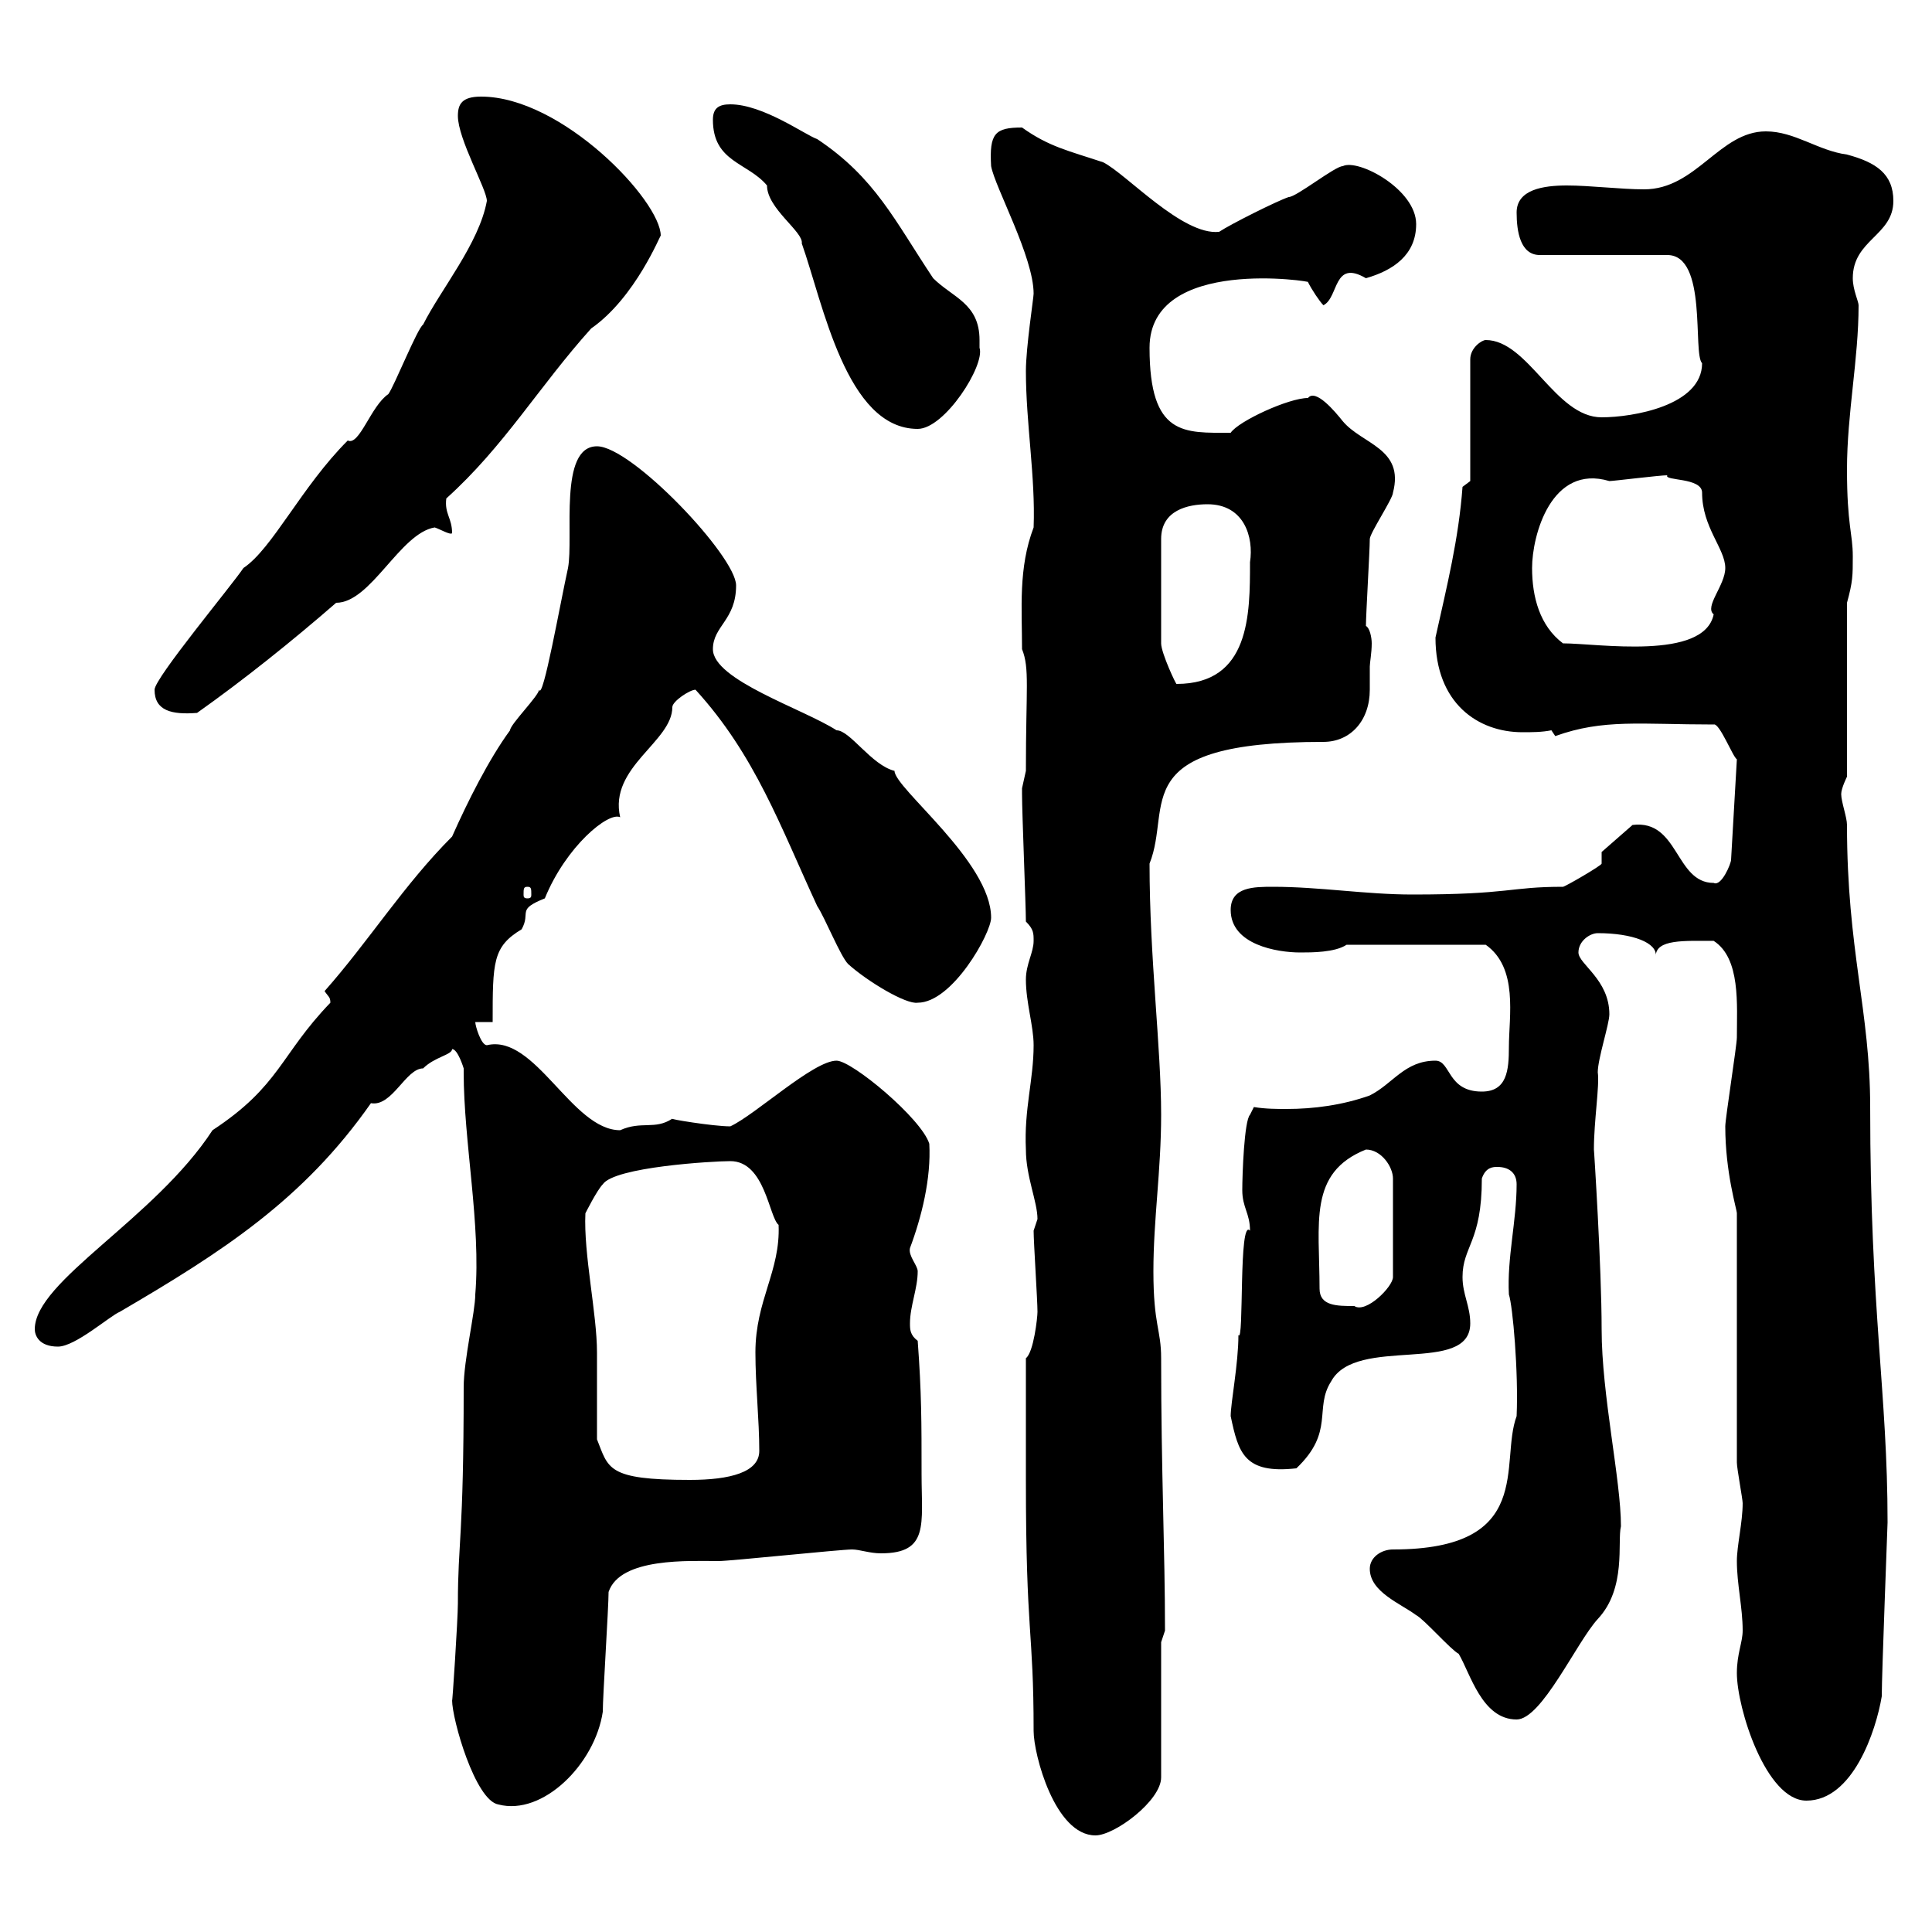 <svg xmlns="http://www.w3.org/2000/svg" xmlns:xlink="http://www.w3.org/1999/xlink" width="300" height="300"><path d="M159.30 229.80C159.30 254.10 160.50 252.90 160.50 268.80C160.50 272.40 163.80 285 170.10 285C173.10 285 180.30 279.60 180.30 276L180.30 255L180.90 253.20C180.90 240.60 180.30 228.60 180.30 210.90C180.30 206.40 179.10 205.80 179.10 197.40C179.10 189.30 180.30 181.80 180.30 173.10C180.30 162.60 178.50 148.80 178.50 134.10C182.10 125.10 174.60 115.20 205.50 115.20C209.70 115.20 212.70 111.90 212.70 107.10C212.70 105.60 212.70 104.70 212.70 103.50C212.70 102.90 213 101.40 213 99.90C213 99 212.70 97.50 212.10 97.20C212.10 95.40 212.70 85.50 212.70 83.70C212.70 82.80 216.30 77.40 216.30 76.50C218.10 69.60 211.50 69 208.50 65.40C207.30 63.90 204.30 60.30 203.10 61.80C200.10 61.80 192.30 65.40 191.10 67.20C183.90 67.20 178.50 67.80 178.50 54C178.50 39.60 204.30 43.80 203.10 43.80C203.70 45 204.90 46.80 205.50 47.40C207.90 46.20 207 40.20 212.10 43.20C216.30 42 219.90 39.60 219.90 34.80C219.90 29.40 210.90 24.60 208.50 25.80C207.30 25.80 201.30 30.60 200.10 30.60C198.30 31.20 191.10 34.80 189.30 36C183.60 36.60 174.90 27 171.30 25.20C165.90 23.40 162.90 22.80 158.70 19.80C154.50 19.80 153.60 20.70 153.90 25.80C154.50 29.10 160.50 39.90 160.50 45.60C160.50 46.20 159.30 54 159.30 57.60C159.30 65.70 160.80 74.10 160.50 81.90C158.10 88.20 158.70 94.50 158.70 100.80C159.90 103.80 159.30 106.80 159.30 119.70C159.30 119.70 158.70 122.40 158.70 122.40C158.70 123.30 158.70 123.30 158.70 123.30C158.70 126.30 159.30 140.70 159.30 143.10C160.50 144.30 160.50 144.90 160.50 146.10C160.50 147.90 159.30 149.70 159.30 152.10C159.30 155.70 160.50 159.30 160.50 162.30C160.50 167.70 159 172.20 159.30 178.50C159.30 182.70 161.10 186.60 161.10 189.30C161.10 189.30 160.50 191.10 160.50 191.10C160.50 192.90 161.10 201.90 161.10 203.70C161.10 204.60 160.50 210 159.30 210.90C159.30 213.60 159.30 227.10 159.30 229.80ZM70.20 264C70.20 267 73.80 279.60 77.40 280.20C84.30 282 92.40 273.90 93.60 265.80C93.60 263.40 94.50 249.60 94.50 247.20C96.30 241.80 107.10 242.40 111.60 242.40C113.40 242.40 130.50 240.60 132.30 240.60C133.50 240.60 135 241.20 136.80 241.20C144.30 241.20 143.10 236.70 143.10 228.90C143.10 220.80 143.10 216.30 142.50 208.20C141.30 207.30 141.30 206.40 141.30 205.50C141.30 202.80 142.50 200.10 142.50 197.40C142.50 196.50 141 195 141.30 193.80C143.10 189 144.60 183 144.30 177.60C143.10 173.70 132.30 164.70 129.90 164.70C126.30 164.70 117.30 173.10 113.40 174.90C110.70 174.90 103.50 173.70 104.40 173.70C101.70 175.50 99.60 174 96.30 175.50C88.80 175.50 83.10 160.50 75.60 162.30C74.70 162.30 73.80 159.30 73.80 158.70L76.50 158.70C76.50 149.40 76.50 147 81 144.30C82.50 141.60 80.10 141.30 84.60 139.50C87.90 131.40 94.50 126 96.30 126.90C94.50 119.10 104.40 115.20 104.40 109.80C104.40 108.90 107.10 107.10 108 107.10C117.30 117.30 121.20 128.40 126.90 140.70C128.10 142.50 130.50 148.50 131.70 149.70C134.70 152.40 140.70 156 142.50 155.70C147.90 155.70 153.90 144.90 153.90 142.50C153.90 133.80 138.90 122.40 138.90 119.70C135.30 118.80 132 113.40 129.90 113.40C124.80 110.10 110.70 105.60 110.70 100.80C110.70 97.20 114.30 96.30 114.30 90.90C114.30 86.40 98.10 69.30 92.70 69.30C86.70 69.30 89.10 83.40 88.20 88.20C87 93.60 84.30 108.90 83.70 107.10C83.70 108 79.20 112.50 79.20 113.40C75.90 117.90 72.60 124.50 70.20 129.90C62.70 137.40 57.30 146.10 50.40 153.90C51 154.80 51.30 154.80 51.30 155.70C43.50 163.80 43.50 168.60 33 175.50C24 189.30 5.40 198.90 5.40 206.40C5.40 207.30 6 209.10 9 209.10C11.70 209.10 17.10 204.30 18.60 203.70C34.50 194.40 47.10 186.30 57.60 171.30C60.90 171.90 63 165.90 65.70 165.90C67.50 164.10 70.20 163.80 70.20 162.90C71.10 162.90 72 165.90 72 165.90C72 165.90 72 166.50 72 166.50C72 177.30 74.70 190.20 73.80 201C73.80 203.70 72 211.20 72 215.40C72 238.80 71.10 239.40 71.10 249C71.10 251.40 70.20 265.20 70.20 264ZM269.70 259.80C269.70 265.20 274.20 279.60 280.50 279.60C287.70 279.60 291.30 268.80 292.20 263.40C292.20 259.80 293.10 237 293.10 236.40C293.10 216.30 290.40 203.70 290.40 171.90C290.40 156.90 286.80 147.60 286.80 128.10C286.80 126.90 285.90 124.50 285.90 123.30C285.90 122.40 286.80 120.60 286.80 120.60L286.80 93.60C287.70 90.30 287.70 89.40 287.70 86.40C287.70 82.80 286.80 81.60 286.80 72.90C286.80 64.20 288.60 55.80 288.60 47.40C288.60 46.80 287.70 45 287.70 43.20C287.70 37.20 294 36.60 294 31.20C294 27 291.30 25.20 286.80 24C282.30 23.40 278.70 20.40 274.20 20.40C267 20.40 263.40 29.40 255.30 29.40C251.70 29.40 246.90 28.80 243.30 28.80C239.70 28.80 235.50 29.40 235.50 33C235.50 36 236.10 39.60 239.10 39.60L258.90 39.60C265.20 39.60 262.80 54.90 264.30 56.40C264.30 63 253.50 64.80 248.70 64.80C241.50 64.80 237.30 52.80 230.70 52.80C230.10 52.80 228.30 54 228.30 55.80L228.30 74.70L227.10 75.60C226.50 83.70 224.70 90.90 222.90 99C222.90 109.20 229.50 113.70 236.40 113.70C237.90 113.70 239.40 113.70 240.90 113.40C240.90 113.40 241.50 114.30 241.50 114.30C249 111.60 254.70 112.50 266.10 112.50C267 112.20 269.10 117.60 269.70 117.90L268.80 133.50C268.80 134.10 267.30 137.70 266.10 137.10C260.10 137.10 260.70 127.20 253.50 128.10L248.70 132.30L248.70 134.10C248.70 134.40 243 137.70 242.70 137.70C234.30 137.70 234.60 138.90 219.30 138.90C212.10 138.90 204.90 137.70 197.70 137.70C194.70 137.70 191.10 137.70 191.10 141.30C191.10 146.70 198.30 147.90 201.90 147.90C203.70 147.90 207.30 147.90 209.10 146.70L230.70 146.70C235.80 150.30 234.30 157.80 234.30 162.60C234.30 166.20 234 169.50 230.10 169.50C224.70 169.50 225.30 164.70 222.90 164.70C218.10 164.70 216.30 168.30 212.70 170.10C208.50 171.60 204 172.20 199.80 172.20C198.30 172.20 196.50 172.20 194.70 171.90L194.10 173.10C193.20 174 192.90 182.40 192.90 184.80C192.90 187.50 194.10 188.40 194.10 191.10C192.30 189 193.20 208.80 192.30 207.30C192.30 211.80 191.10 217.80 191.10 219.90C192.30 225.60 193.20 228.90 201.30 228C207.30 222.30 204 218.70 206.70 214.50C210.60 207.30 228.30 213.60 228.30 205.50C228.30 202.80 227.10 201 227.10 198.30C227.10 193.50 230.10 192.90 230.10 183C230.70 181.20 231.90 181.20 232.50 181.20C234.30 181.20 235.50 182.10 235.50 183.90C235.50 189.60 234 195.30 234.30 201C234.90 202.80 235.80 213 235.50 219.90C232.80 227.10 238.50 240.60 216.30 240.60C214.50 240.60 212.70 241.80 212.70 243.60C212.70 247.20 217.50 249 219.90 250.80C221.10 251.40 225.30 256.20 226.50 256.80C228.30 259.80 230.10 267 235.50 267C239.40 267 244.80 255 248.10 251.40C252.60 246.60 251.10 239.40 251.70 237C251.70 229.80 248.70 216.60 248.70 206.40C248.70 196.80 247.50 178.20 247.50 178.50C247.50 174 248.40 168.60 248.10 166.50C248.10 164.40 249.90 159 249.90 157.50C249.90 152.10 245.10 149.70 245.10 147.90C245.10 146.10 246.90 144.90 248.10 144.90C253.50 144.90 257.40 146.40 257.10 148.50C257.10 145.80 261.60 146.10 266.10 146.10C270.30 148.80 269.70 156 269.70 161.10C269.70 162.30 267.90 173.70 267.90 174.90C267.90 182.10 269.70 187.80 269.70 188.40L269.70 227.10C269.70 228 270.60 232.80 270.60 233.40C270.60 236.40 269.70 240 269.70 242.40C269.70 246 270.60 249.60 270.60 253.20C270.60 255 269.70 256.80 269.70 259.80ZM92.70 223.50C92.70 221.70 92.70 211.80 92.70 210C92.70 204 90.60 194.70 90.90 188.40C90.90 188.40 92.70 184.80 93.60 183.90C95.40 181.20 110.70 180.30 113.40 180.30C118.80 180.30 119.40 189 120.90 190.20C121.20 197.40 117.30 201.90 117.30 210C117.30 215.10 117.90 220.50 117.90 225.30C117.90 228.60 113.40 229.80 107.10 229.80C94.20 229.80 94.50 228 92.70 223.50ZM204.90 200.10C204.90 189.90 203.10 182.10 212.10 178.50C214.50 178.50 216.30 181.20 216.30 183L216.30 198.30C216.30 199.80 212.10 204 210.30 202.80C207.60 202.80 204.90 202.80 204.90 200.10ZM81.90 137.70C82.50 137.70 82.50 138 82.50 138.90C82.50 139.20 82.50 139.50 81.90 139.50C81.30 139.50 81.30 139.20 81.30 138.90C81.30 138 81.30 137.70 81.90 137.70ZM24 107.10C24 110.40 26.70 111 30.60 110.70C37.80 105.60 45.30 99.60 52.20 93.60C57.60 93.60 62.10 82.80 67.50 81.90C68.40 82.20 69.90 83.10 70.20 82.80C70.20 80.40 69 79.80 69.30 77.40C78.30 69.30 83.70 60 91.80 51C98.70 46.20 102.60 36.30 102.60 36.60C102.60 31.20 87.30 15 74.70 15C71.70 15 71.10 16.20 71.10 18C71.10 21.60 75.60 29.40 75.60 31.20C74.40 37.80 68.40 45 65.70 50.40C64.80 51 61.20 60 60.30 61.20C57.60 63 55.80 69.30 54 68.40C46.80 75.60 42.30 85.20 37.80 88.20C36 90.90 24 105.30 24 107.10ZM187.50 78.30C193.20 78.30 194.70 83.40 194.10 87.30C194.10 95.40 194.10 106.20 182.70 106.20C182.70 106.50 180.30 101.40 180.30 99.90L180.30 83.70C180.30 79.20 184.50 78.30 187.50 78.30ZM237.90 88.20C237.90 83.10 240.90 72 249.90 74.70C250.50 74.70 257.70 73.80 258.90 73.80C258.30 74.70 264.30 74.10 264.30 76.50C264.30 81.90 267.90 85.20 267.90 88.20C267.90 90.90 264.60 94.20 266.10 95.40C264.60 102.60 248.10 99.90 242.70 99.90C239.10 97.20 237.90 92.70 237.90 88.20ZM110.70 18.60C110.70 25.20 116.10 25.20 119.10 28.80C119.10 32.40 124.80 36 124.50 37.80C127.80 47.10 131.40 66.60 142.50 66.60C146.70 66.60 153 56.70 152.10 54C152.10 54 152.10 52.80 152.10 52.80C152.10 47.10 147.90 46.20 144.90 43.20C138.90 34.20 135.90 27.60 126.90 21.60C125.10 21 118.50 16.20 113.40 16.20C111.60 16.20 110.70 16.80 110.70 18.60Z"/></svg>